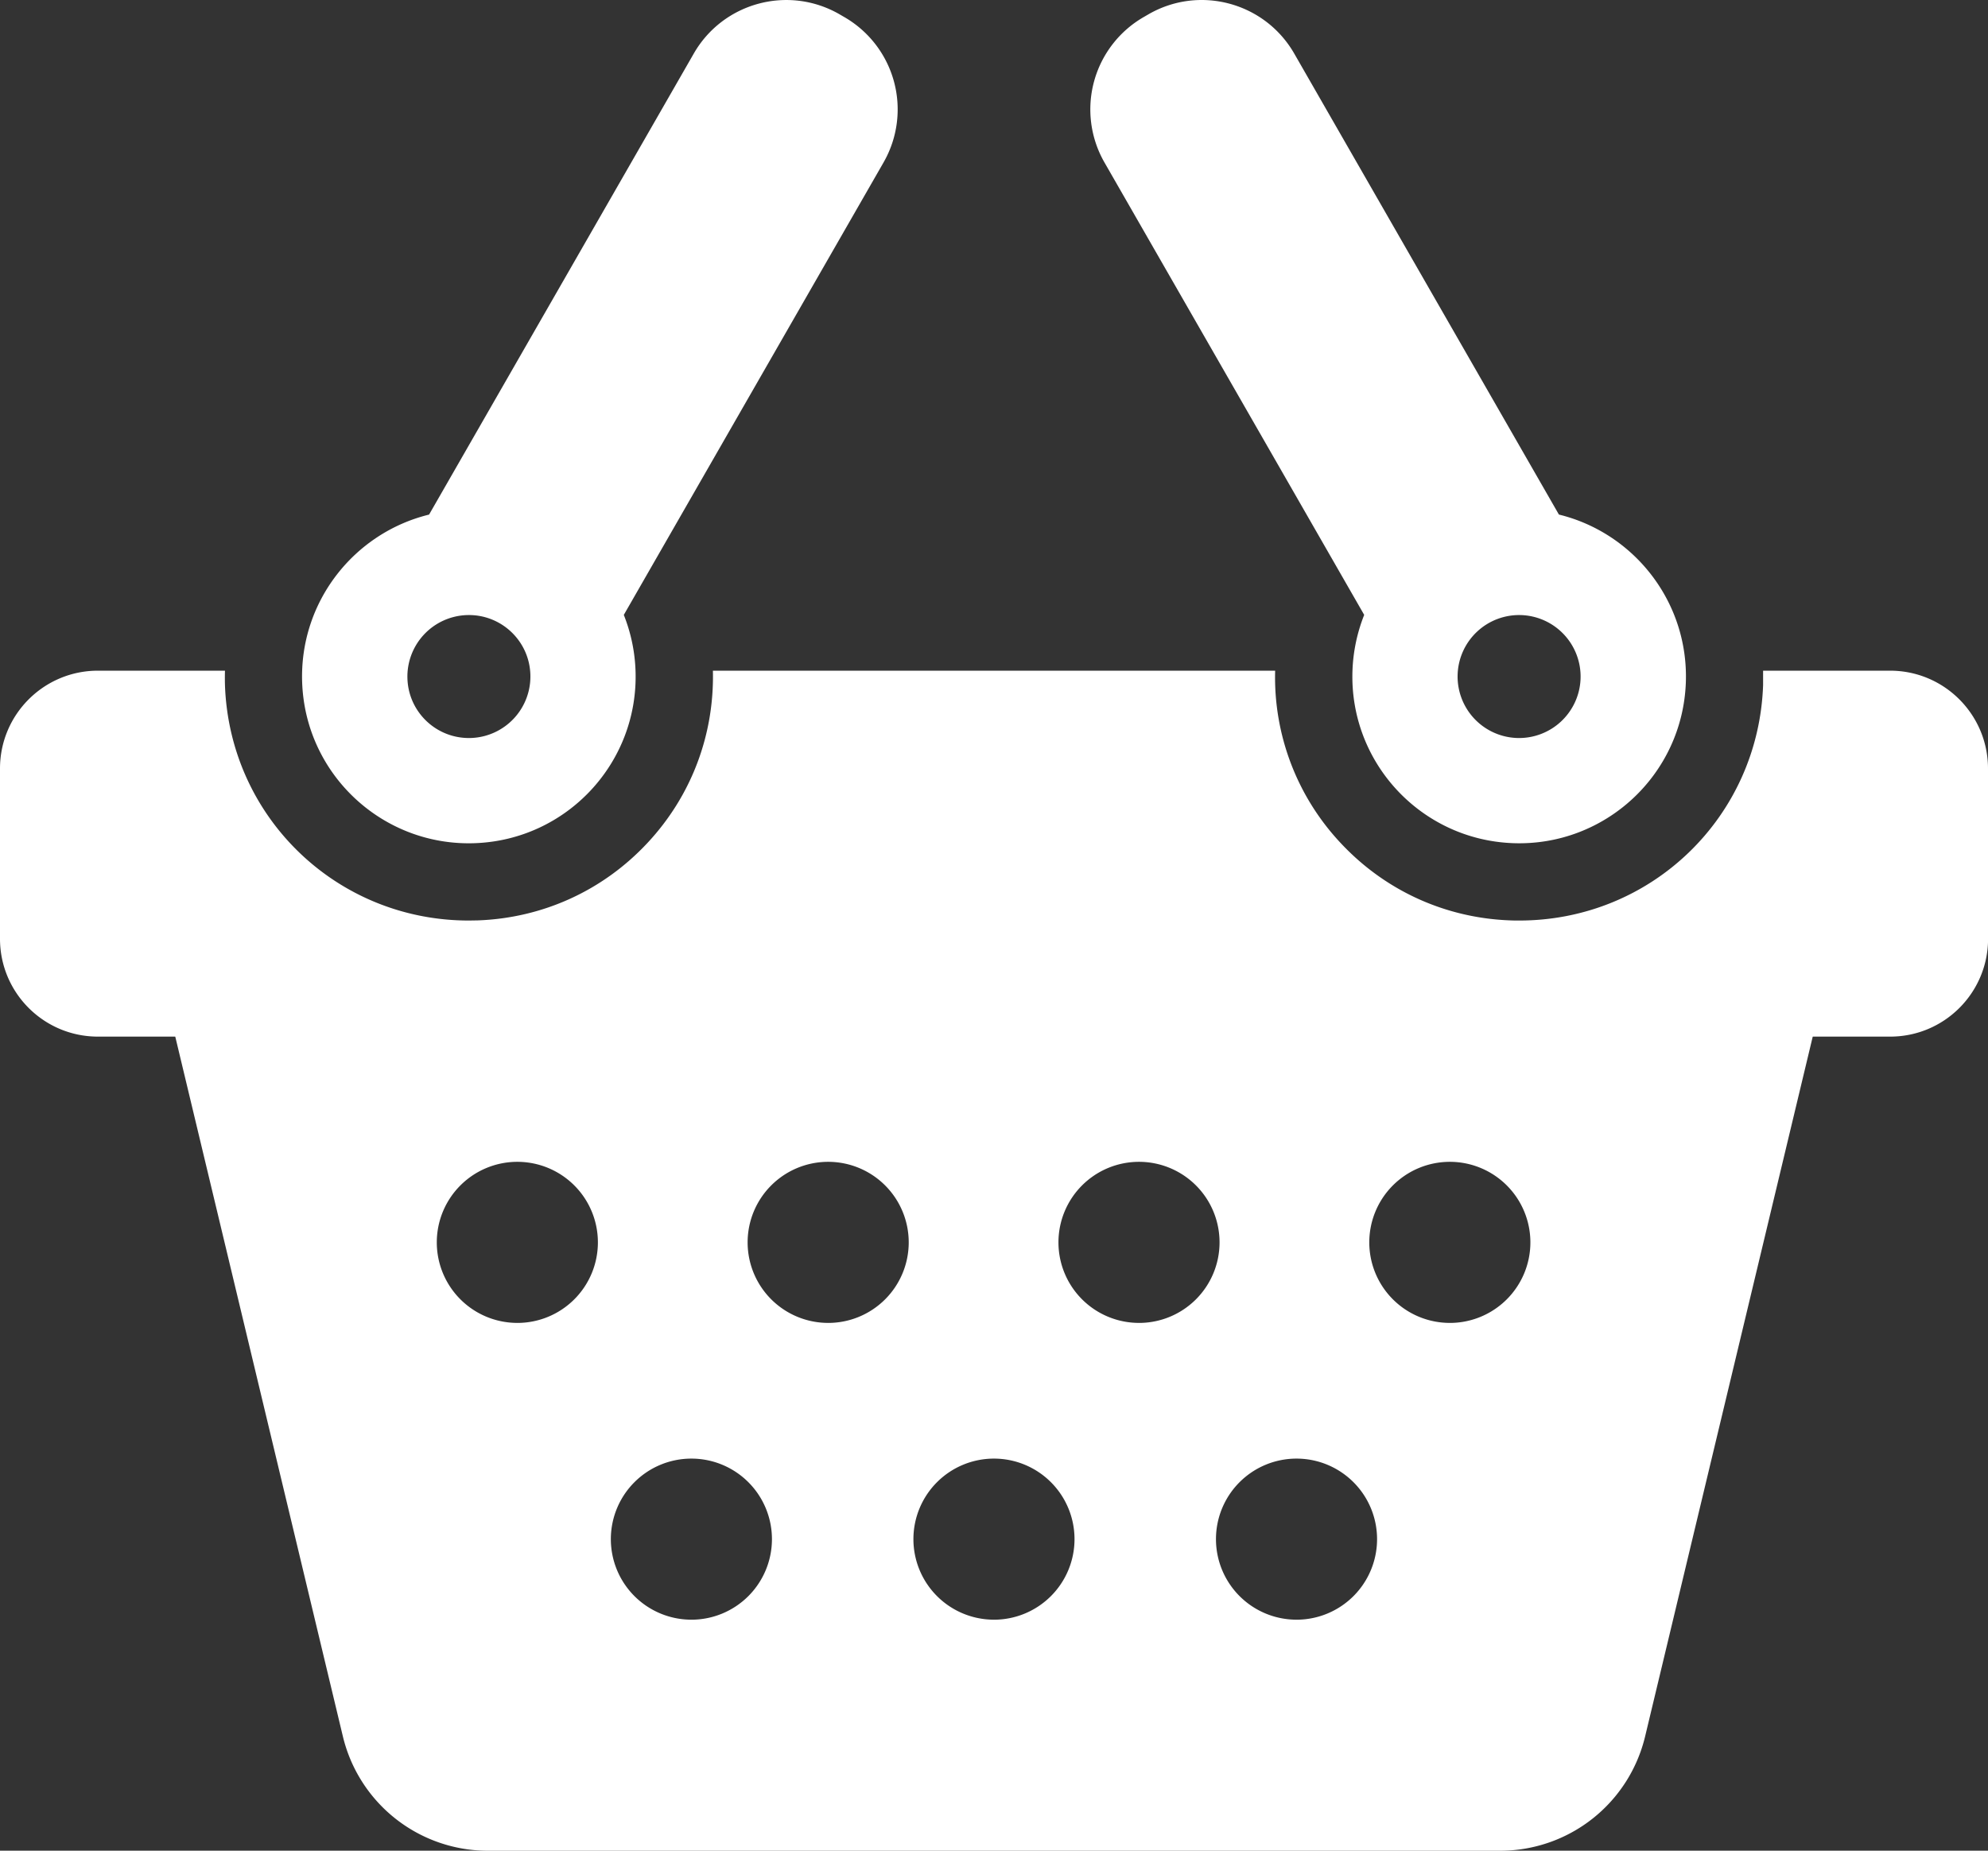 <svg xmlns="http://www.w3.org/2000/svg" width="116" height="108" fill="none" xmlns:v="https://vecta.io/nano"><rect width="100%" height="100%" fill="#333333" stroke="none"/><g clip-path="url(#A)" fill="#fff"><path d="M8.697 54.106l11.31 47.225a8.7 8.7 0 0 0 8.459 6.673h59.067a8.7 8.7 0 0 0 8.46-6.673l11.31-47.225H8.697zm21.49 23.095a4.7 4.7 0 1 1 4.7-4.699 4.7 4.7 0 0 1-4.7 4.7zM40.343 94.52a4.7 4.7 0 1 1 4.7-4.699 4.7 4.7 0 0 1-4.7 4.7zm7.981-17.319a4.7 4.7 0 1 1 4.7-4.699 4.7 4.7 0 0 1-4.7 4.7zm9.674 17.319a4.7 4.7 0 1 1 4.7-4.699 4.7 4.7 0 0 1-4.7 4.7zm8.463-17.319a4.7 4.7 0 1 1 4.7-4.699 4.7 4.7 0 0 1-4.7 4.7zm9.191 17.319a4.7 4.7 0 1 1 4.7-4.699 4.7 4.7 0 0 1-4.7 4.7zm8.946-17.319a4.7 4.7 0 1 1 4.7-4.699 4.7 4.7 0 0 1-4.7 4.7z"/><path d="M116 44.852c0-3.156-2.557-5.713-5.713-5.713h-7.41v.84c-.27 7.707-6.522 13.741-14.23 13.741-.169 0-.338 0-.507-.008-3.804-.133-7.326-1.741-9.919-4.523a14.13 14.13 0 0 1-3.816-10.05H41.598c.088 3.743-1.258 7.309-3.816 10.05-2.593 2.782-6.115 4.39-9.919 4.523l-.507.008c-7.708 0-13.96-6.034-14.229-13.741a14.71 14.71 0 0 1 0-.84H5.713C2.557 39.14 0 41.696 0 44.852v9.93c0 3.156 2.557 5.712 5.713 5.712h104.578c3.156 0 5.713-2.557 5.713-5.712v-9.93H116zM90.963 30.03L75.52 3.128C73.807.145 70.004-.884 67.025.828l-.278.161a6.22 6.22 0 0 0-2.3 8.494l15.154 26.4c-.402 1.013-.643 2.106-.684 3.256-.189 5.371 4.013 9.877 9.384 10.066s9.879-4.012 10.068-9.383c.165-4.691-3.02-8.72-7.402-9.793h-.004zm-2.448 13.037a3.59 3.59 0 0 1-3.462-3.711 3.59 3.59 0 0 1 3.711-3.461 3.59 3.59 0 0 1 3.462 3.711 3.59 3.59 0 0 1-3.711 3.461zM51.553 9.483a6.22 6.22 0 0 0-2.3-8.494l-.277-.161c-2.984-1.712-6.787-.679-8.496 2.3L25.037 30.03c-4.387 1.073-7.571 5.102-7.406 9.793.189 5.371 4.696 9.572 10.068 9.383s9.573-4.696 9.384-10.066c-.04-1.15-.282-2.247-.684-3.256l15.154-26.4zM27.485 43.067c-1.982.068-3.643-1.479-3.711-3.461a3.59 3.59 0 0 1 3.462-3.711c1.982-.069 3.643 1.479 3.711 3.461a3.59 3.59 0 0 1-3.462 3.711z"/></g><defs><clipPath id="A"><path fill="#fff" d="M0 0h116v108H0z"/></clipPath></defs></svg>